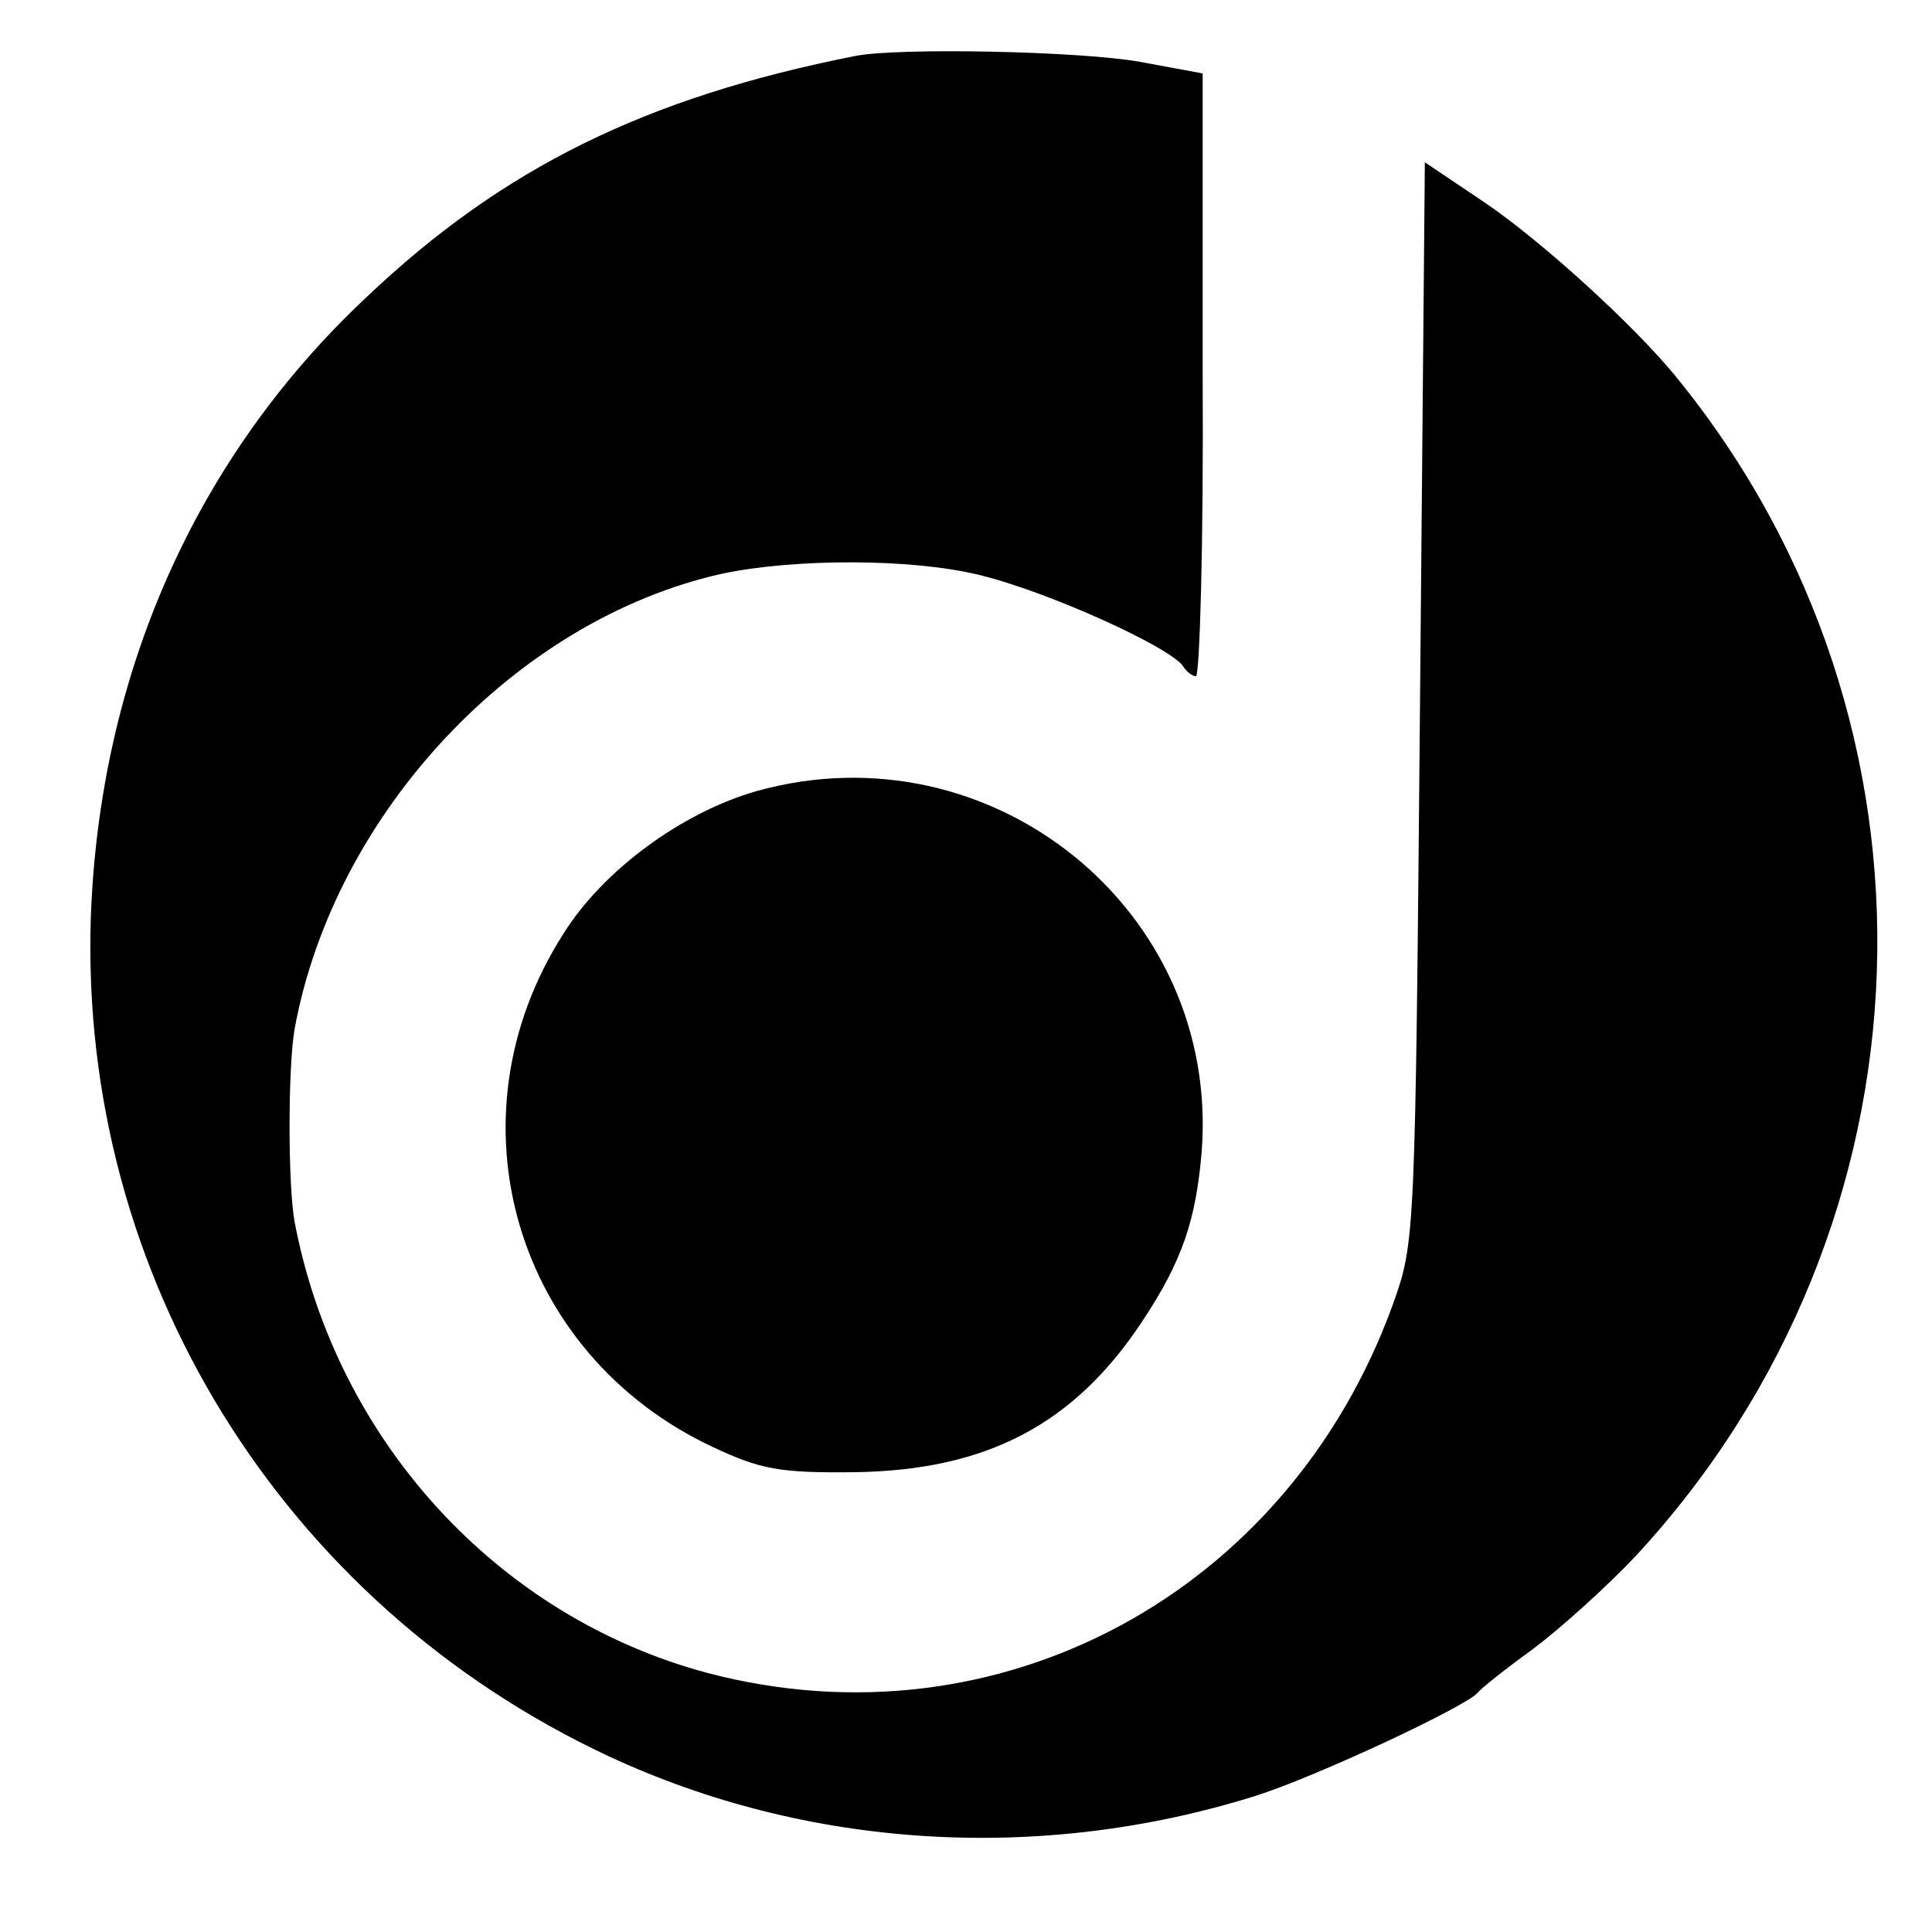 <?xml version="1.0" standalone="no"?>
<!DOCTYPE svg PUBLIC "-//W3C//DTD SVG 20010904//EN"
 "http://www.w3.org/TR/2001/REC-SVG-20010904/DTD/svg10.dtd">
<svg version="1.0" xmlns="http://www.w3.org/2000/svg"
 width="200pt" height="200pt" viewBox="0 0 200 200"
 preserveAspectRatio="xMidYMid meet">
<g transform="translate(0,200) scale(0.1,-0.1)"
fill="#000000" stroke="none">
<path d="M885 1942 c-217 -43 -365 -116 -506 -250 -177 -166 -276 -391 -285
-642 -12 -371 198 -710 536 -868 206 -96 447 -111 670 -41 63 20 219 93 230
107 3 4 28 24 57 45 28 21 76 64 107 97 316 342 334 861 41 1220 -44 54 -141
142 -199 181 l-61 41 -5 -559 c-5 -554 -5 -559 -28 -623 -108 -299 -408 -461
-709 -382 -218 58 -385 241 -428 467 -7 38 -7 160 0 200 41 223 228 423 442
471 75 16 196 16 266 -1 71 -17 199 -75 212 -95 3 -5 9 -10 13 -10 4 0 8 140
7 312 l0 312 -65 12 c-61 11 -250 15 -295 6z"/>
<path d="M783 1181 c-77 -22 -159 -82 -200 -148 -122 -191 -50 -435 155 -531
49 -23 69 -27 147 -26 136 2 227 49 298 157 41 62 55 104 61 175 19 250 -218
441 -461 373z"/>
</g>
</svg>

